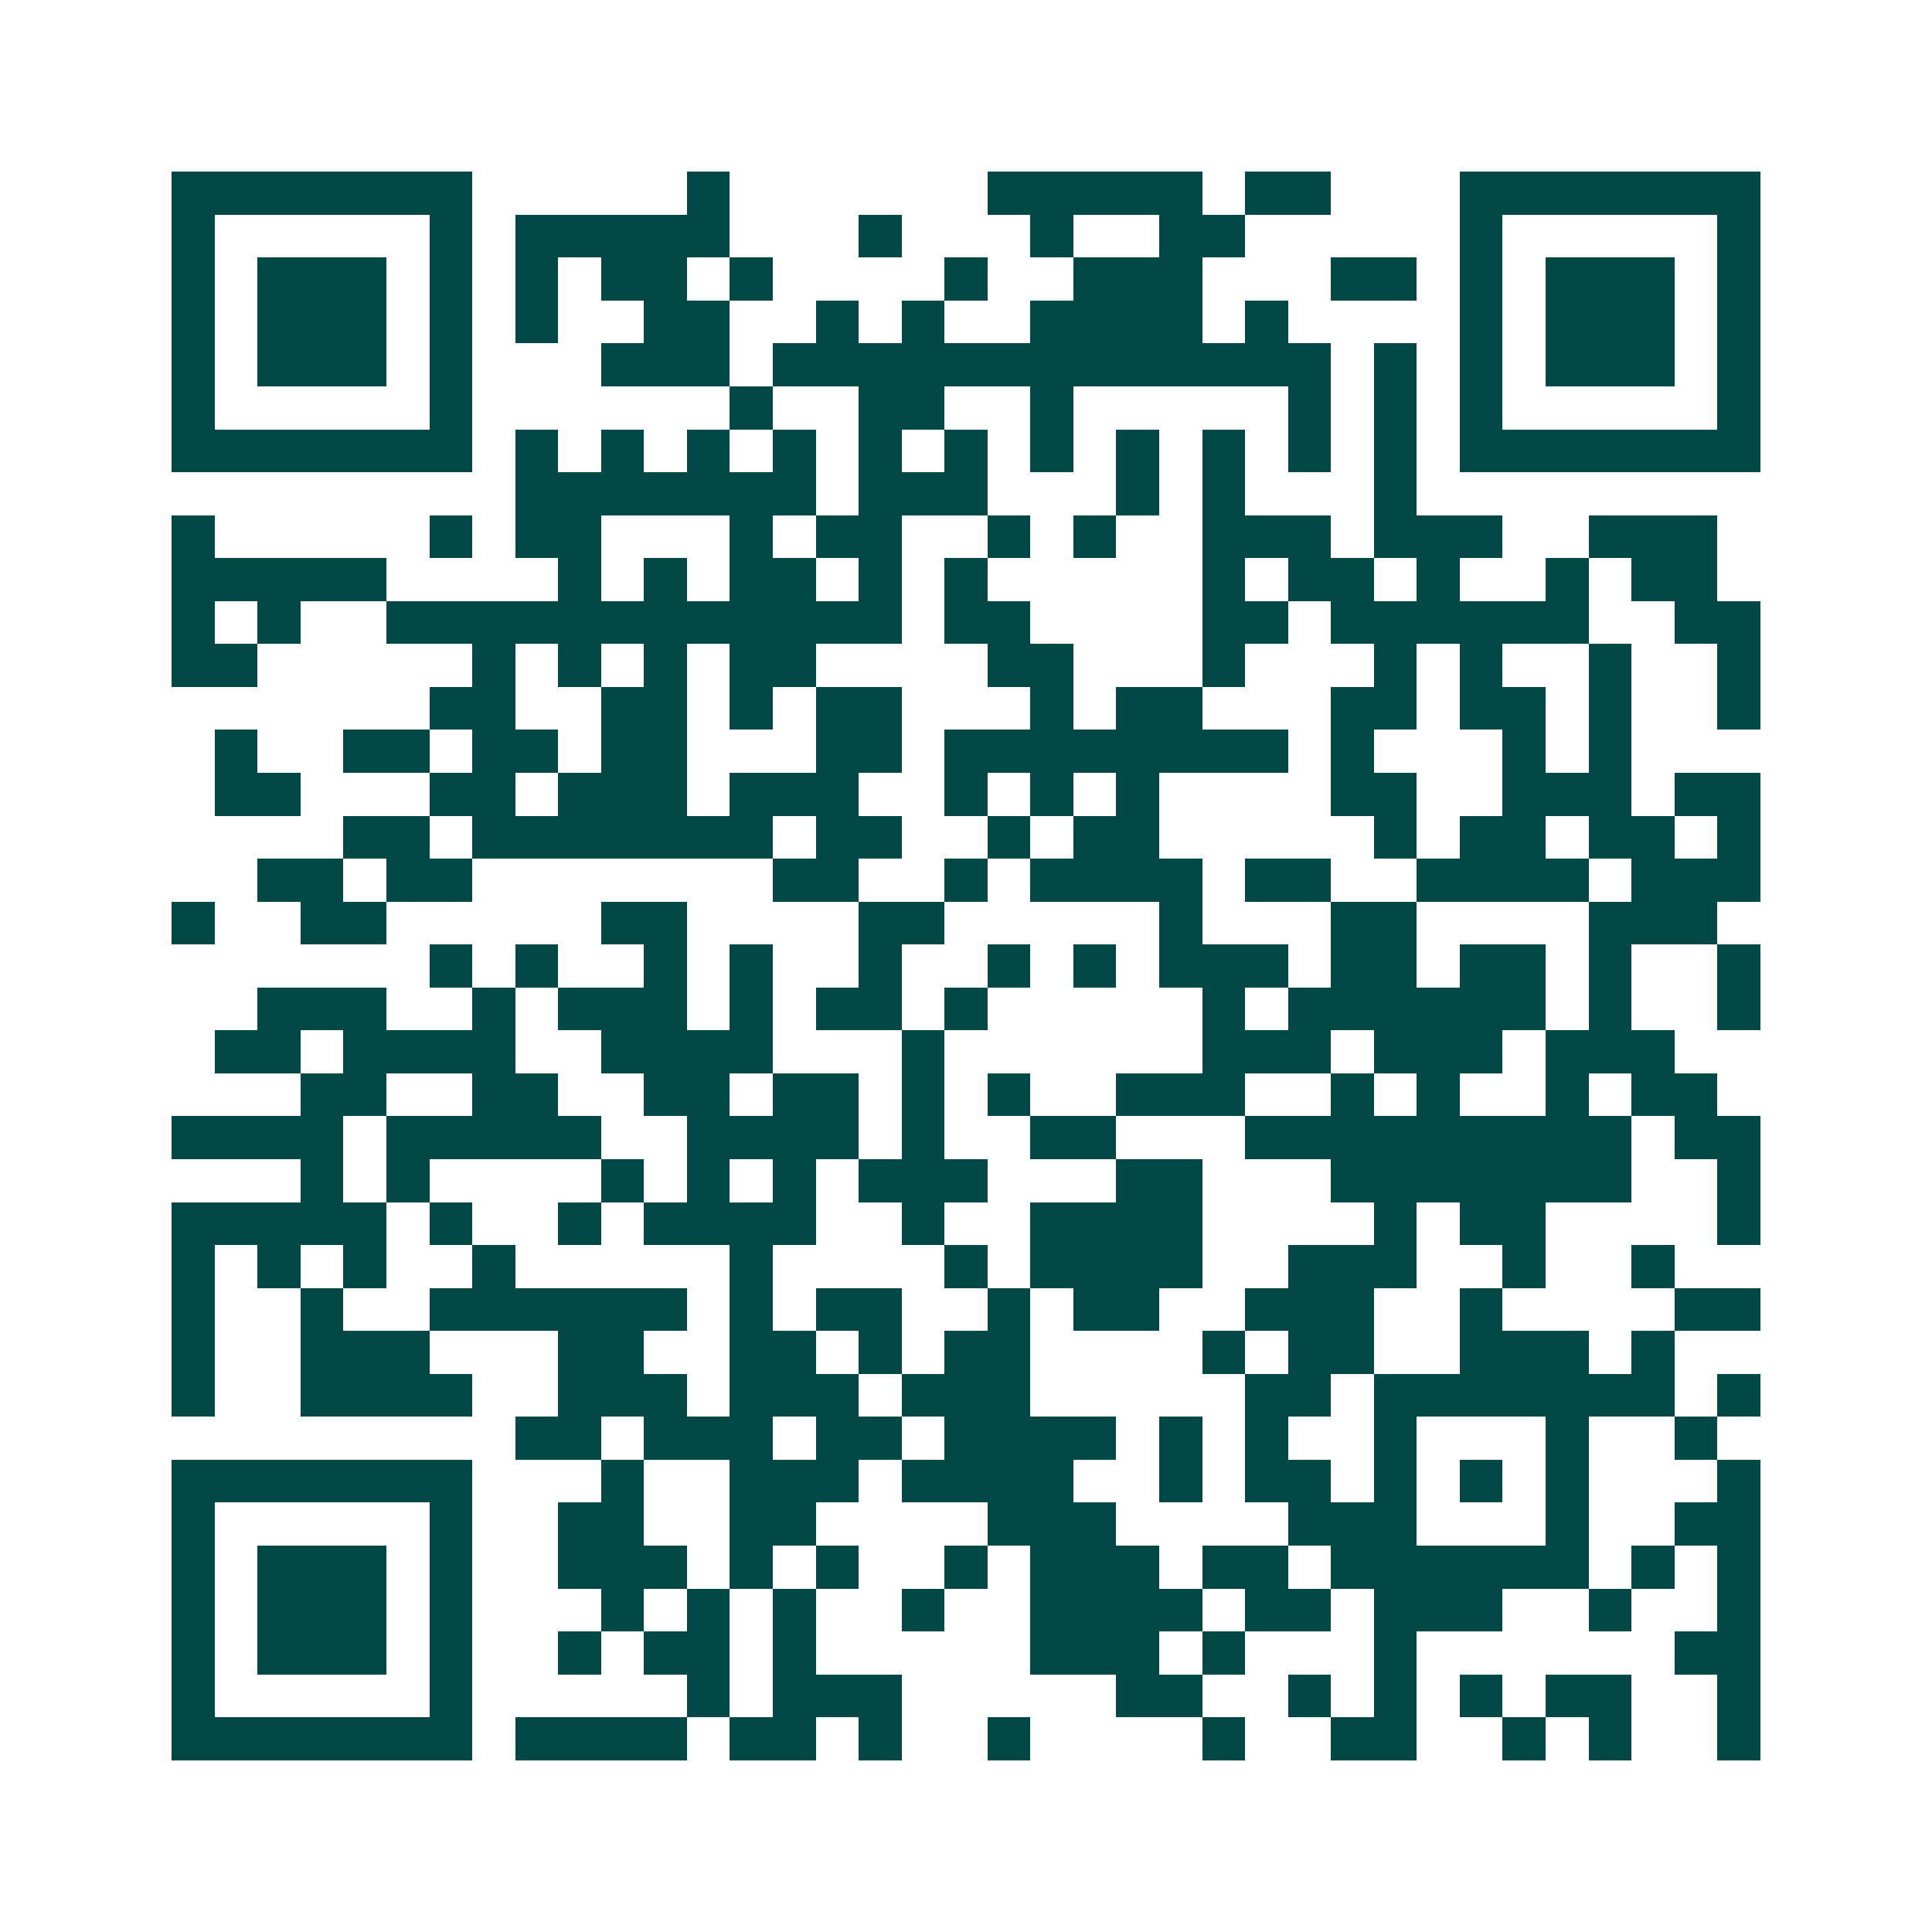 <svg xmlns="http://www.w3.org/2000/svg" width="200" height="200" viewBox="0 0 45 45" shape-rendering="crispEdges"><path fill="#ffffff" d="M0 0h45v45H0z"/><path stroke="#014847" d="M4 4.5h7m5 0h1m6 0h5m1 0h2m3 0h7M4 5.5h1m5 0h1m1 0h5m3 0h1m3 0h1m2 0h2m5 0h1m5 0h1M4 6.5h1m1 0h3m1 0h1m1 0h1m1 0h2m1 0h1m4 0h1m2 0h3m3 0h2m1 0h1m1 0h3m1 0h1M4 7.5h1m1 0h3m1 0h1m1 0h1m2 0h2m2 0h1m1 0h1m2 0h4m1 0h1m4 0h1m1 0h3m1 0h1M4 8.5h1m1 0h3m1 0h1m3 0h3m1 0h13m1 0h1m1 0h1m1 0h3m1 0h1M4 9.5h1m5 0h1m6 0h1m2 0h2m2 0h1m5 0h1m1 0h1m1 0h1m5 0h1M4 10.5h7m1 0h1m1 0h1m1 0h1m1 0h1m1 0h1m1 0h1m1 0h1m1 0h1m1 0h1m1 0h1m1 0h1m1 0h7M12 11.5h7m1 0h3m3 0h1m1 0h1m3 0h1M4 12.5h1m5 0h1m1 0h2m3 0h1m1 0h2m2 0h1m1 0h1m2 0h3m1 0h3m2 0h3M4 13.5h5m4 0h1m1 0h1m1 0h2m1 0h1m1 0h1m5 0h1m1 0h2m1 0h1m2 0h1m1 0h2M4 14.5h1m1 0h1m2 0h12m1 0h2m4 0h2m1 0h6m2 0h2M4 15.5h2m5 0h1m1 0h1m1 0h1m1 0h2m4 0h2m3 0h1m3 0h1m1 0h1m2 0h1m2 0h1M10 16.5h2m2 0h2m1 0h1m1 0h2m3 0h1m1 0h2m3 0h2m1 0h2m1 0h1m2 0h1M5 17.5h1m2 0h2m1 0h2m1 0h2m3 0h2m1 0h8m1 0h1m3 0h1m1 0h1M5 18.5h2m3 0h2m1 0h3m1 0h3m2 0h1m1 0h1m1 0h1m4 0h2m2 0h3m1 0h2M8 19.5h2m1 0h7m1 0h2m2 0h1m1 0h2m5 0h1m1 0h2m1 0h2m1 0h1M6 20.5h2m1 0h2m7 0h2m2 0h1m1 0h4m1 0h2m2 0h4m1 0h3M4 21.5h1m2 0h2m5 0h2m4 0h2m5 0h1m3 0h2m4 0h3M10 22.5h1m1 0h1m2 0h1m1 0h1m2 0h1m2 0h1m1 0h1m1 0h3m1 0h2m1 0h2m1 0h1m2 0h1M6 23.5h3m2 0h1m1 0h3m1 0h1m1 0h2m1 0h1m5 0h1m1 0h6m1 0h1m2 0h1M5 24.5h2m1 0h4m2 0h4m3 0h1m6 0h3m1 0h3m1 0h3M7 25.5h2m2 0h2m2 0h2m1 0h2m1 0h1m1 0h1m2 0h3m2 0h1m1 0h1m2 0h1m1 0h2M4 26.5h4m1 0h5m2 0h4m1 0h1m2 0h2m3 0h9m1 0h2M7 27.5h1m1 0h1m4 0h1m1 0h1m1 0h1m1 0h3m3 0h2m3 0h7m2 0h1M4 28.5h5m1 0h1m2 0h1m1 0h4m2 0h1m2 0h4m4 0h1m1 0h2m4 0h1M4 29.5h1m1 0h1m1 0h1m2 0h1m5 0h1m4 0h1m1 0h4m2 0h3m2 0h1m2 0h1M4 30.5h1m2 0h1m2 0h6m1 0h1m1 0h2m2 0h1m1 0h2m2 0h3m2 0h1m4 0h2M4 31.5h1m2 0h3m3 0h2m2 0h2m1 0h1m1 0h2m4 0h1m1 0h2m2 0h3m1 0h1M4 32.5h1m2 0h4m2 0h3m1 0h3m1 0h3m5 0h2m1 0h7m1 0h1M12 33.5h2m1 0h3m1 0h2m1 0h4m1 0h1m1 0h1m2 0h1m3 0h1m2 0h1M4 34.5h7m3 0h1m2 0h3m1 0h4m2 0h1m1 0h2m1 0h1m1 0h1m1 0h1m3 0h1M4 35.5h1m5 0h1m2 0h2m2 0h2m4 0h3m4 0h3m3 0h1m2 0h2M4 36.5h1m1 0h3m1 0h1m2 0h3m1 0h1m1 0h1m2 0h1m1 0h3m1 0h2m1 0h6m1 0h1m1 0h1M4 37.5h1m1 0h3m1 0h1m3 0h1m1 0h1m1 0h1m2 0h1m2 0h4m1 0h2m1 0h3m2 0h1m2 0h1M4 38.5h1m1 0h3m1 0h1m2 0h1m1 0h2m1 0h1m5 0h3m1 0h1m3 0h1m6 0h2M4 39.5h1m5 0h1m5 0h1m1 0h3m5 0h2m2 0h1m1 0h1m1 0h1m1 0h2m2 0h1M4 40.5h7m1 0h4m1 0h2m1 0h1m2 0h1m4 0h1m2 0h2m2 0h1m1 0h1m2 0h1"/></svg>
